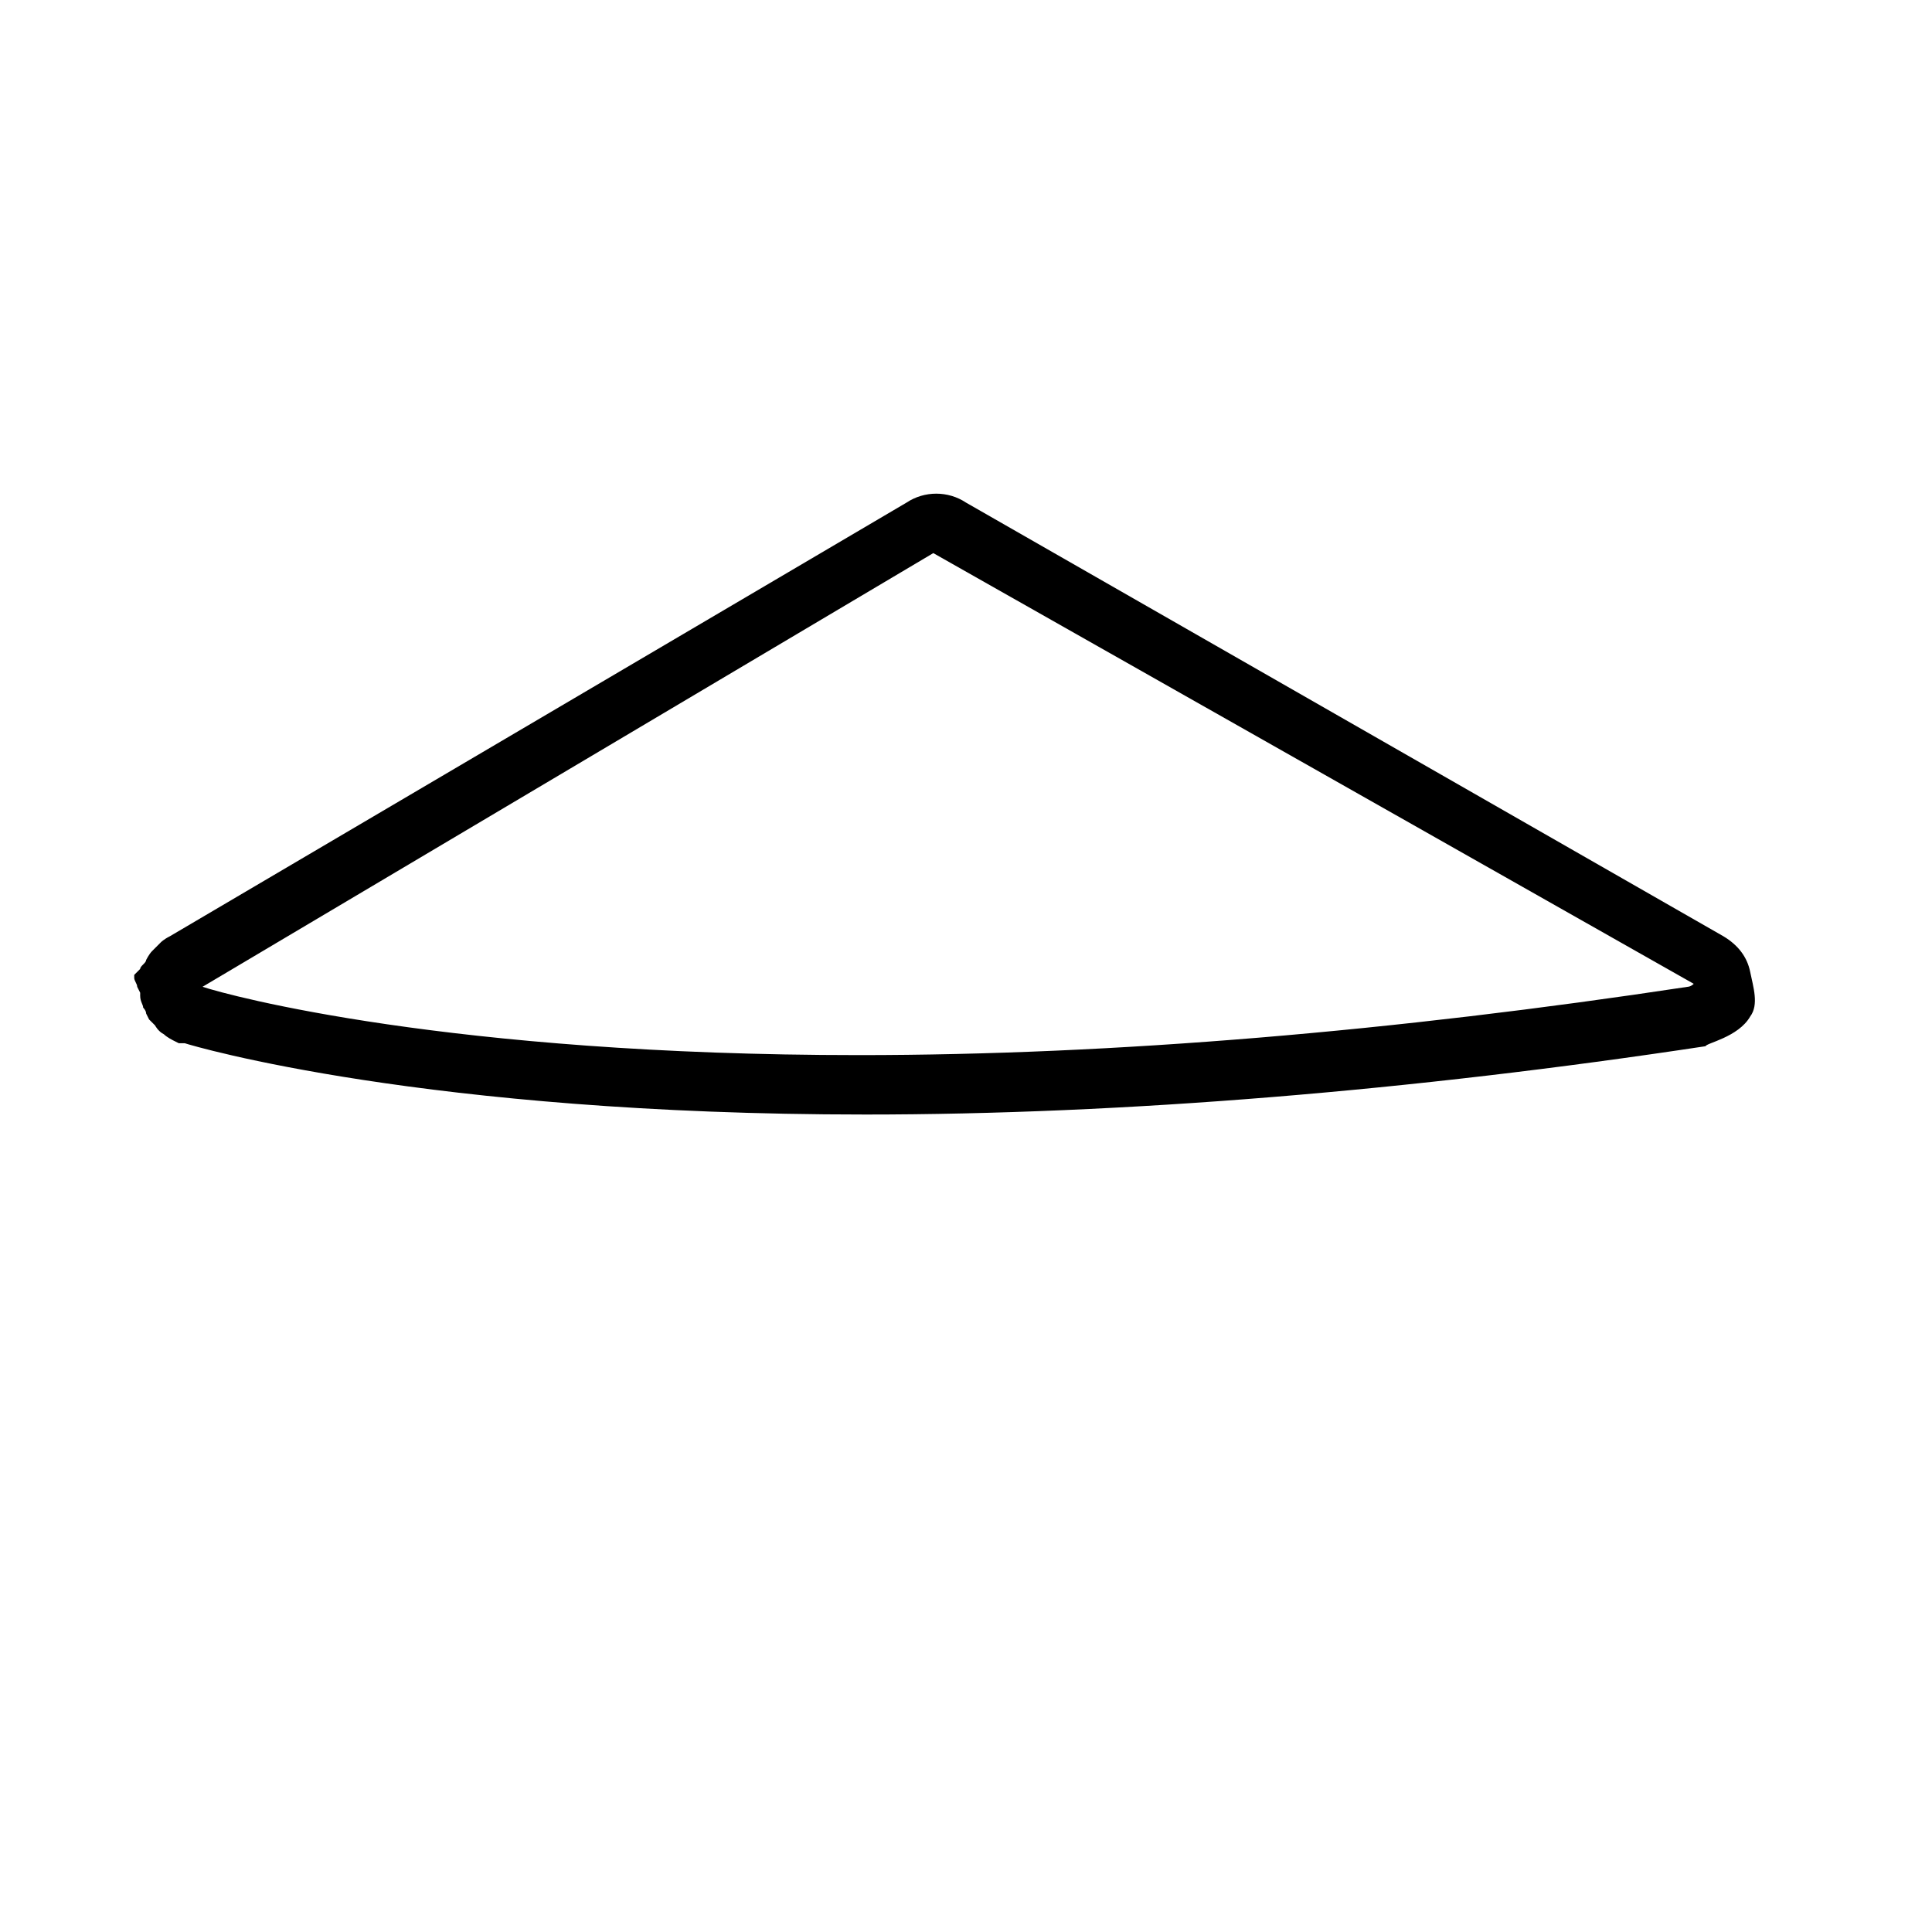 <?xml version="1.0" encoding="UTF-8"?>
<!-- Uploaded to: ICON Repo, www.svgrepo.com, Generator: ICON Repo Mixer Tools -->
<svg fill="#000000" width="800px" height="800px" version="1.1" viewBox="144 144 512 512" xmlns="http://www.w3.org/2000/svg">
 <path d="m373.23 439.36c-116.51 0-177.91-18.105-180.27-18.895h-1.574l-1.574-0.789s-1.574-0.789-2.363-1.574c-1.574-0.785-2.359-2.359-2.359-2.359s-0.789-0.789-1.574-1.574l-0.789-1.574c0-0.789-0.789-1.574-0.789-1.574 0-0.789-0.789-1.574-0.789-3.148v-0.789l-0.789-1.574c0-0.789-0.789-1.574-0.789-2.363v-0.789l1.574-1.574c0-0.789 1.574-1.574 1.574-2.363 0 0 0.789-1.574 1.574-2.363 0.789-0.789 1.574-1.574 2.363-2.363 0 0 0.789-0.789 2.363-1.574l195.23-114.93c4.723-3.148 11.02-3.148 15.742 0l200.74 114.94c3.938 2.363 6.297 5.512 7.086 9.445 0.789 3.938 2.363 8.66 0 11.809-3.148 5.512-11.809 7.086-11.809 7.871-77.934 11.812-154.29 18.109-222.78 18.109zm-175.55-33.852c7.086 2.363 65.336 18.105 173.97 18.105 67.699 0 141.7-6.297 219.63-18.105 0 0 0.789 0 1.574-0.789l-201.52-114.14z"/>
</svg>